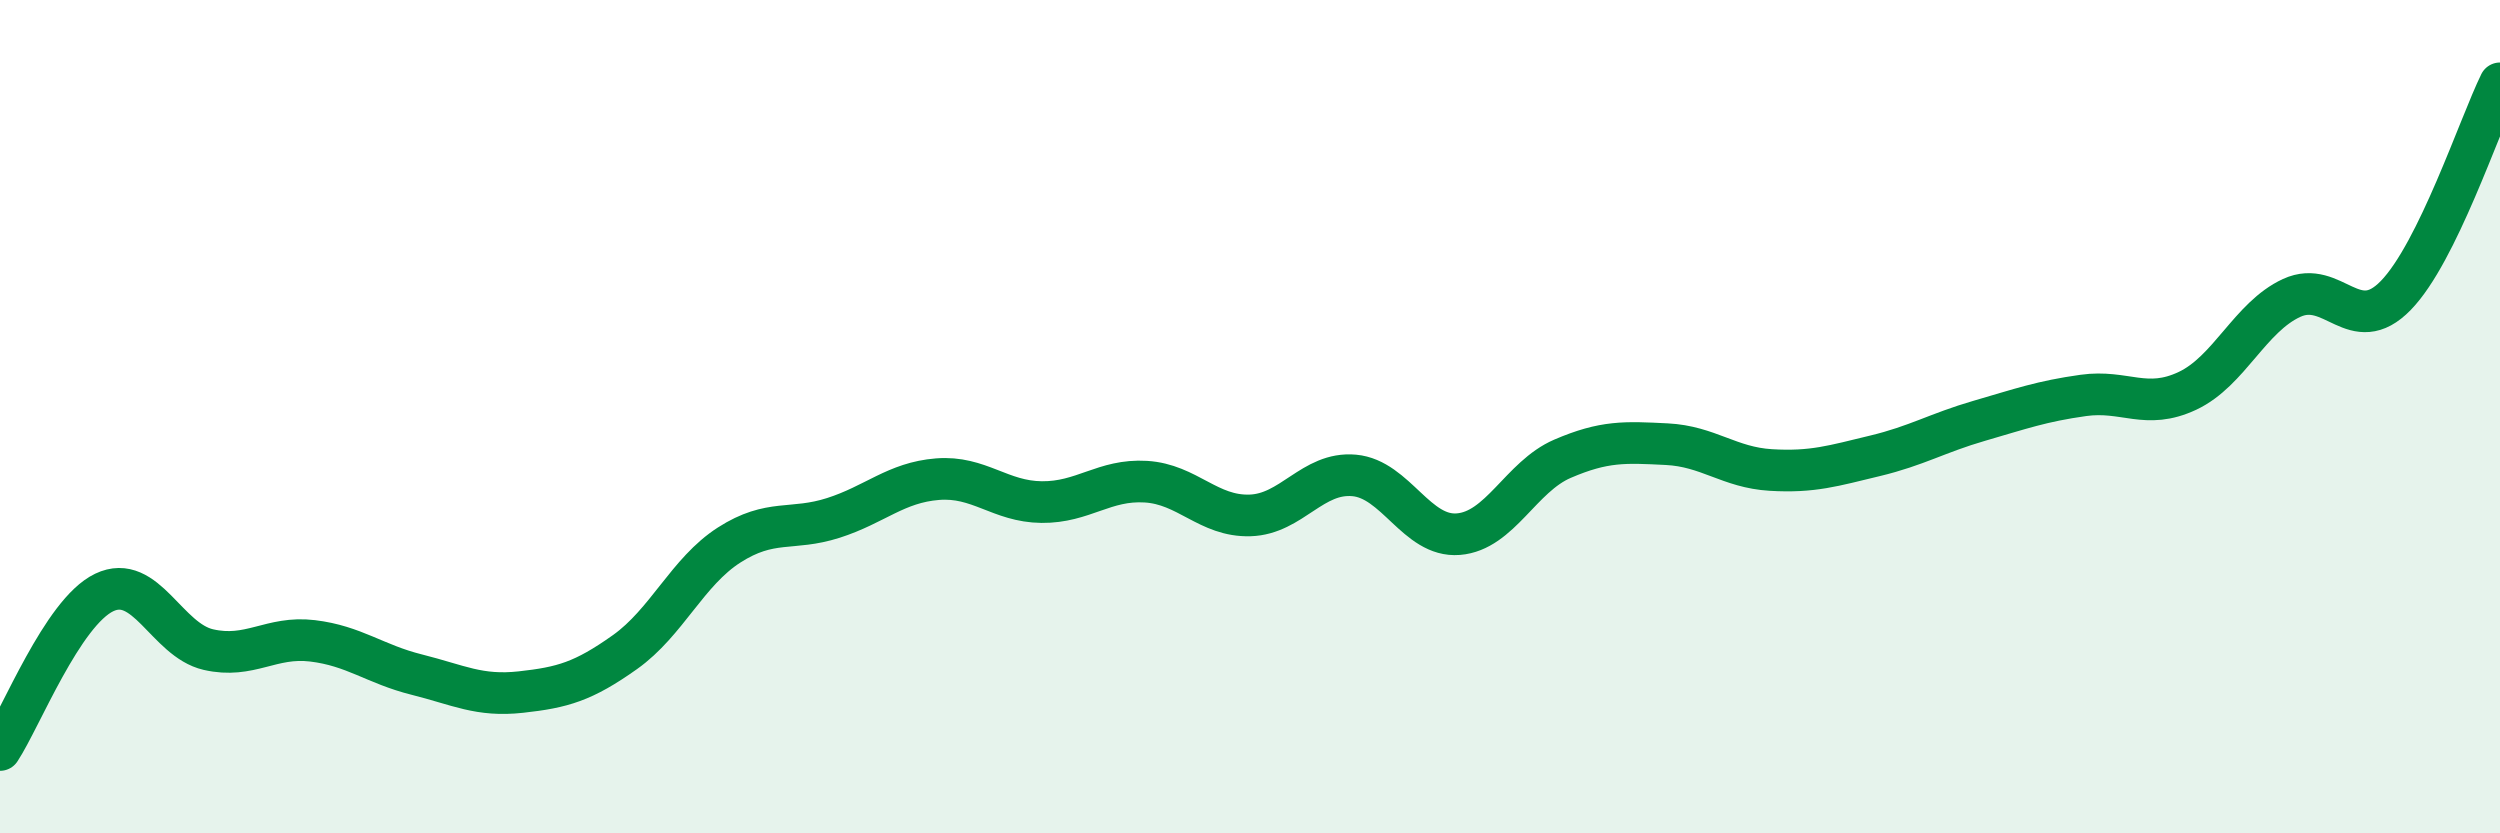 
    <svg width="60" height="20" viewBox="0 0 60 20" xmlns="http://www.w3.org/2000/svg">
      <path
        d="M 0,18 C 0.5,17.24 1.5,14.7 2.5,14.22 C 3.5,13.74 4,15.36 5,15.59 C 6,15.82 6.5,15.26 7.5,15.38 C 8.5,15.5 9,15.94 10,16.19 C 11,16.44 11.5,16.72 12.5,16.61 C 13.5,16.5 14,16.36 15,15.65 C 16,14.94 16.5,13.72 17.5,13.08 C 18.5,12.44 19,12.75 20,12.43 C 21,12.11 21.5,11.58 22.5,11.5 C 23.5,11.42 24,12.04 25,12.05 C 26,12.06 26.5,11.5 27.5,11.56 C 28.5,11.62 29,12.4 30,12.37 C 31,12.34 31.5,11.32 32.5,11.41 C 33.5,11.5 34,12.9 35,12.82 C 36,12.74 36.5,11.44 37.5,11.01 C 38.5,10.58 39,10.61 40,10.66 C 41,10.71 41.5,11.22 42.5,11.28 C 43.5,11.34 44,11.18 45,10.94 C 46,10.7 46.5,10.39 47.5,10.1 C 48.5,9.81 49,9.63 50,9.49 C 51,9.35 51.5,9.85 52.5,9.38 C 53.5,8.91 54,7.61 55,7.15 C 56,6.69 56.5,8.12 57.5,7.09 C 58.5,6.06 59.5,3.02 60,2L60 20L0 20Z"
        fill="#008740"
        opacity="0.1"
        stroke-linecap="round"
        stroke-linejoin="round"
      />
      <path
        d="M 0,18 C 0.5,17.24 1.5,14.7 2.5,14.22 C 3.5,13.74 4,15.36 5,15.59 C 6,15.82 6.5,15.26 7.5,15.38 C 8.5,15.5 9,15.94 10,16.19 C 11,16.44 11.5,16.72 12.5,16.61 C 13.5,16.5 14,16.36 15,15.65 C 16,14.94 16.5,13.72 17.5,13.08 C 18.5,12.44 19,12.75 20,12.43 C 21,12.11 21.5,11.58 22.5,11.5 C 23.5,11.42 24,12.04 25,12.05 C 26,12.06 26.5,11.5 27.5,11.56 C 28.5,11.62 29,12.4 30,12.37 C 31,12.34 31.5,11.32 32.5,11.41 C 33.5,11.5 34,12.9 35,12.82 C 36,12.74 36.5,11.44 37.5,11.01 C 38.5,10.58 39,10.61 40,10.66 C 41,10.71 41.5,11.22 42.5,11.28 C 43.5,11.34 44,11.18 45,10.94 C 46,10.7 46.5,10.39 47.5,10.1 C 48.5,9.81 49,9.63 50,9.49 C 51,9.35 51.5,9.85 52.5,9.38 C 53.5,8.91 54,7.61 55,7.15 C 56,6.69 56.5,8.12 57.5,7.09 C 58.5,6.06 59.5,3.02 60,2"
        stroke="#008740"
        stroke-width="1"
        fill="none"
        stroke-linecap="round"
        stroke-linejoin="round"
      />
    </svg>
  
